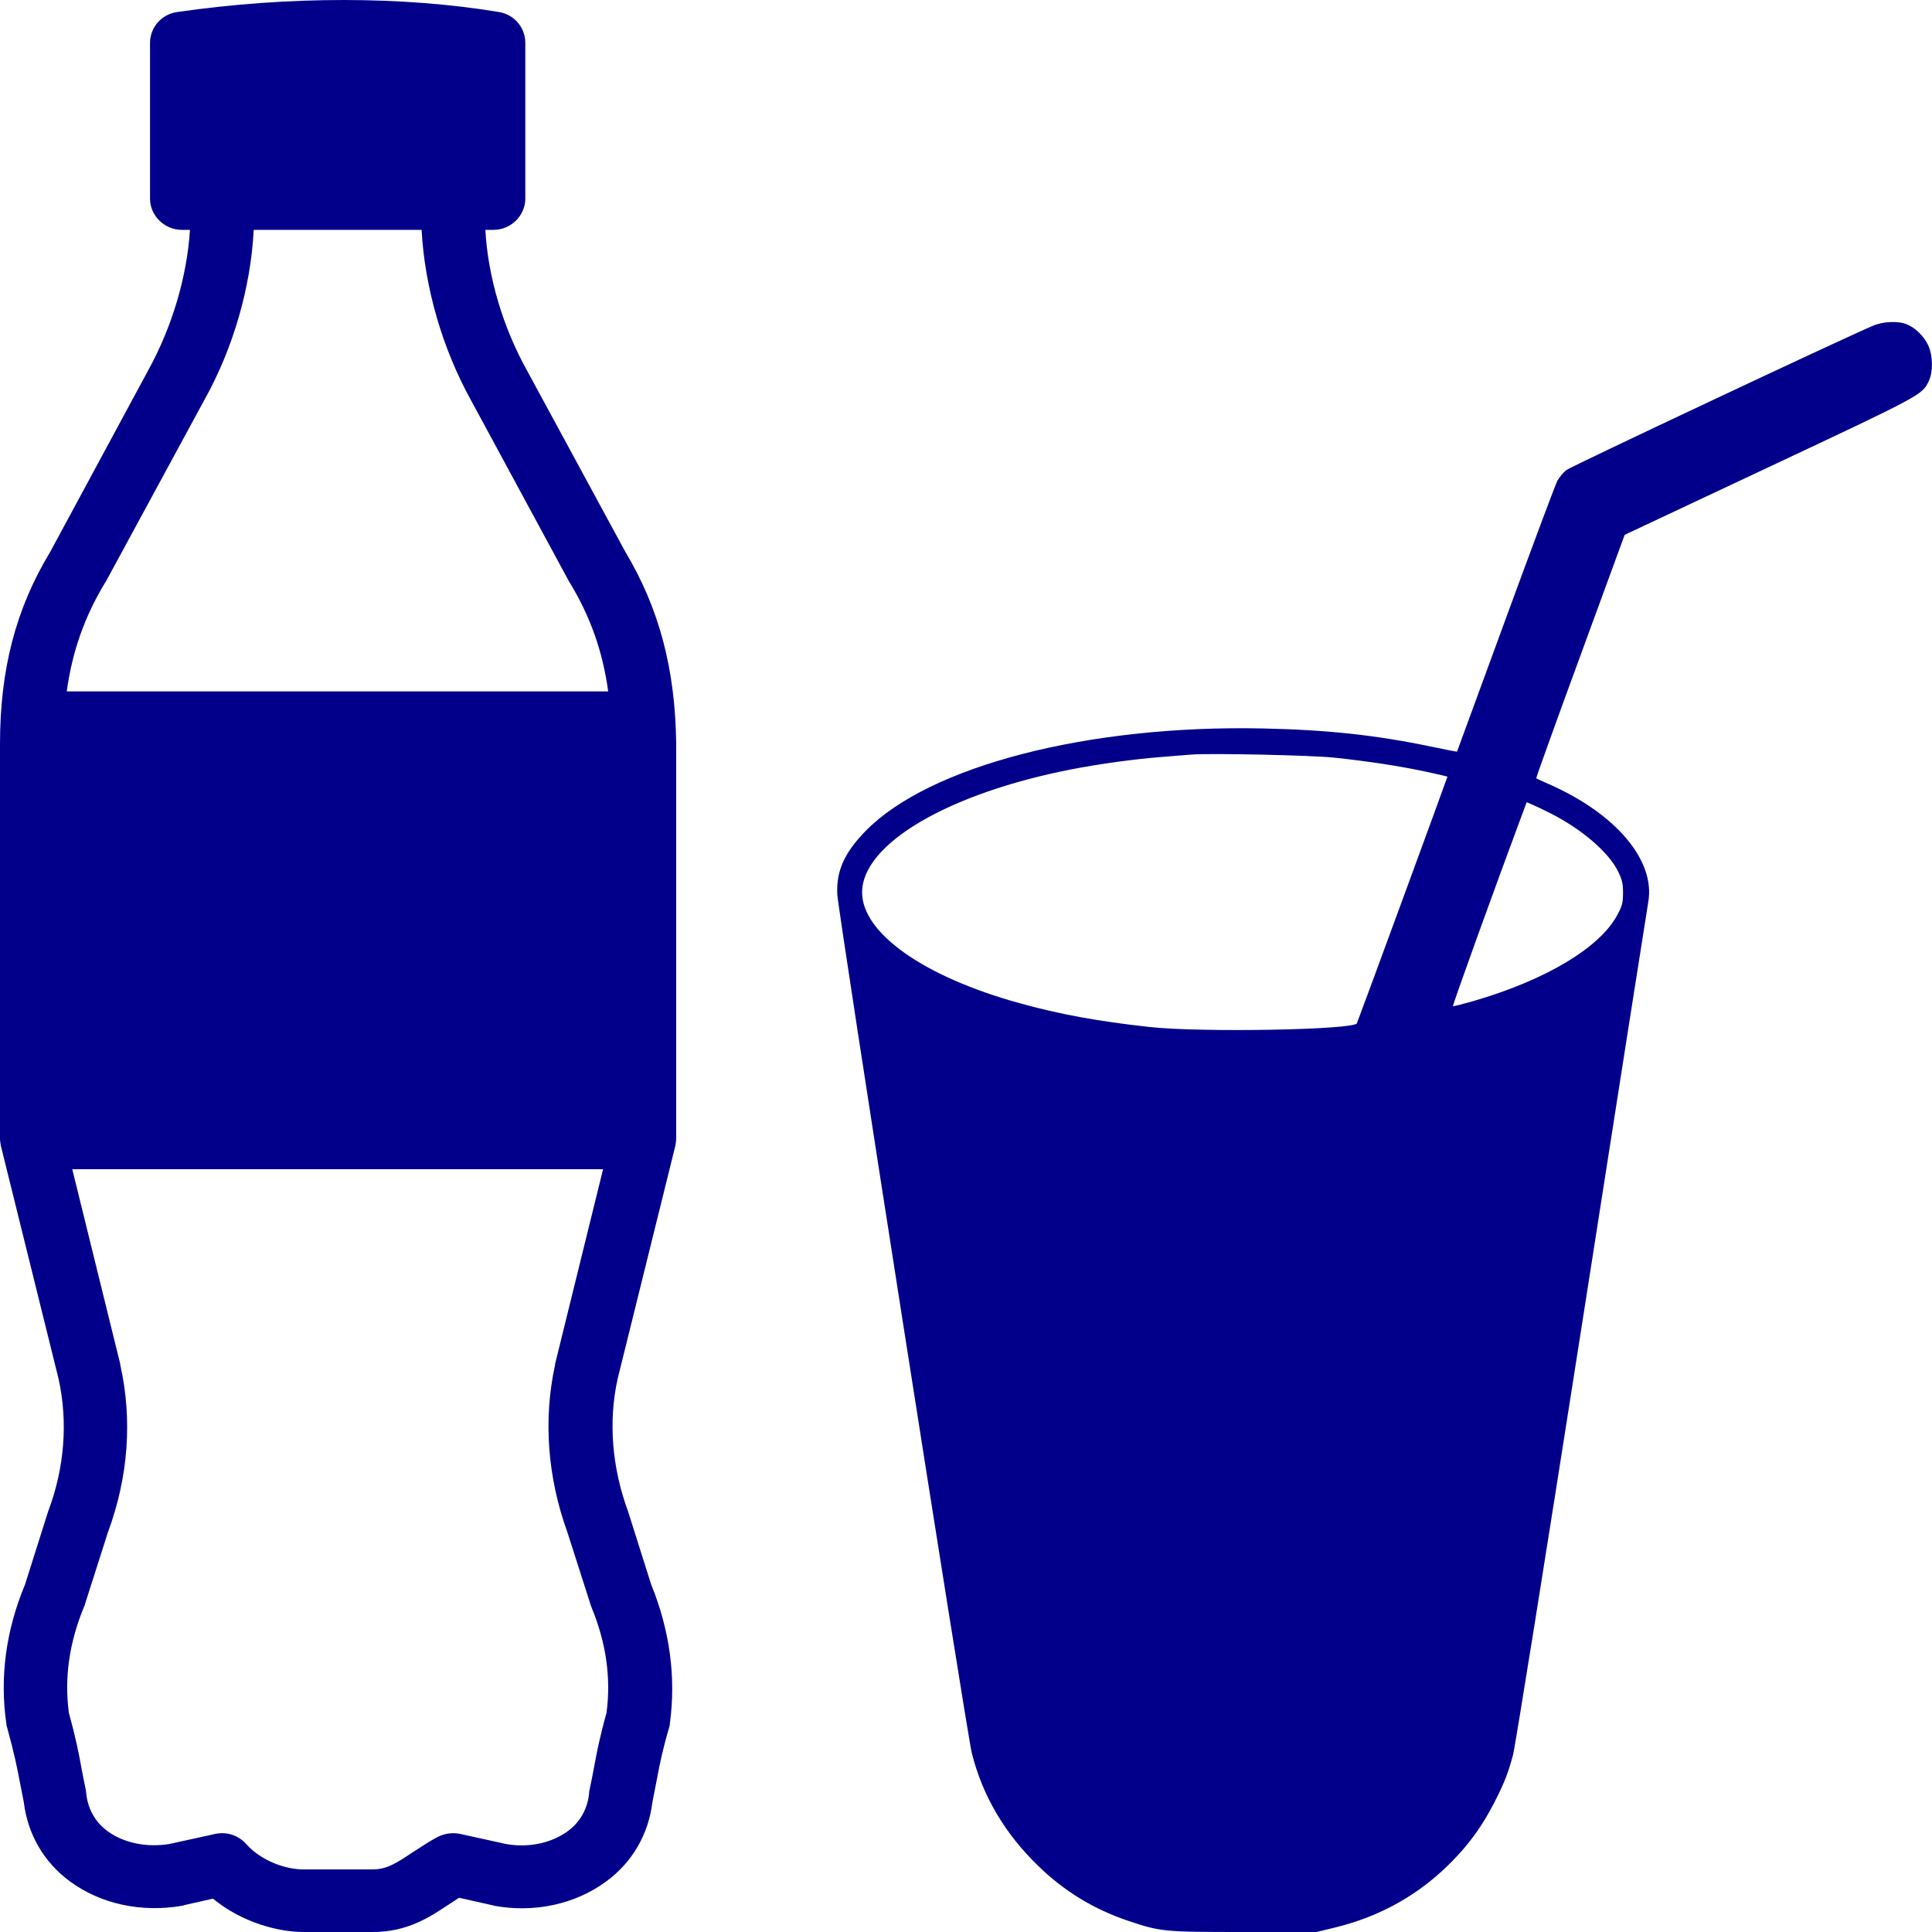 <svg width="40" height="40" viewBox="0 0 40 40" fill="none" xmlns="http://www.w3.org/2000/svg">
<path fill-rule="evenodd" clip-rule="evenodd" d="M10.911 7.671L12.944 11.42C13.648 12.595 13.982 13.857 14 15.403V23.568C14 23.619 13.991 23.671 13.982 23.723L12.786 28.553C12.592 29.442 12.671 30.393 13.006 31.3C13.006 31.304 13.008 31.309 13.01 31.313C13.012 31.317 13.014 31.322 13.014 31.326L13.481 32.803C13.868 33.754 14 34.73 13.868 35.689C13.868 35.723 13.859 35.749 13.851 35.775C13.709 36.263 13.659 36.529 13.612 36.777C13.606 36.806 13.601 36.835 13.595 36.864C13.583 36.923 13.571 36.987 13.558 37.054C13.543 37.134 13.526 37.22 13.507 37.313C13.428 37.97 13.094 38.557 12.548 38.955C11.915 39.421 11.07 39.611 10.225 39.456C10.216 39.447 10.207 39.447 10.199 39.447L9.503 39.291C9.468 39.313 9.433 39.337 9.398 39.361C9.363 39.384 9.327 39.408 9.292 39.43C8.888 39.698 8.43 40 7.717 40H6.283C5.772 40 5.016 39.81 4.409 39.309L3.801 39.447C3.793 39.456 3.784 39.456 3.775 39.456C2.93 39.603 2.085 39.421 1.452 38.955C0.906 38.557 0.572 37.97 0.493 37.313C0.458 37.14 0.431 37.002 0.405 36.864C0.352 36.587 0.299 36.319 0.15 35.775C0.148 35.768 0.146 35.761 0.144 35.755C0.137 35.73 0.132 35.709 0.132 35.689C-0.009 34.73 0.123 33.754 0.519 32.803L0.986 31.326C0.986 31.322 0.988 31.317 0.99 31.313C0.992 31.309 0.994 31.304 0.994 31.3C1.338 30.393 1.408 29.442 1.214 28.553L0.018 23.723C0.009 23.671 0 23.619 0 23.568V15.403C0 13.865 0.326 12.604 1.038 11.429L3.062 7.679C3.564 6.772 3.872 5.727 3.933 4.759H3.766C3.405 4.759 3.106 4.466 3.106 4.111V0.889C3.106 0.569 3.344 0.293 3.669 0.249C5.992 -0.087 8.36 -0.079 10.331 0.249C10.647 0.301 10.876 0.569 10.876 0.889V4.111C10.876 4.466 10.577 4.759 10.216 4.759H10.049C10.102 5.727 10.41 6.772 10.911 7.671ZM2.182 12.055C2.18 12.06 2.178 12.064 2.173 12.068C1.751 12.768 1.496 13.485 1.382 14.315H12.592C12.478 13.485 12.223 12.768 11.8 12.068C11.796 12.064 11.793 12.06 11.791 12.055C11.789 12.051 11.787 12.047 11.783 12.042L9.75 8.284C9.152 7.204 8.791 5.934 8.729 4.759H5.253C5.192 5.943 4.831 7.213 4.224 8.293L2.191 12.042C2.187 12.047 2.184 12.051 2.182 12.055ZM12.302 36.576C12.352 36.304 12.407 36.004 12.557 35.464C12.654 34.73 12.548 34.004 12.24 33.261C12.236 33.252 12.233 33.244 12.231 33.235C12.229 33.227 12.227 33.218 12.223 33.209L11.747 31.723C11.334 30.583 11.246 29.382 11.492 28.259V28.242L12.486 24.207H1.496L2.49 28.242V28.259C2.745 29.391 2.657 30.583 2.235 31.723L1.76 33.209C1.76 33.227 1.751 33.244 1.742 33.261C1.434 34.004 1.329 34.73 1.426 35.464C1.575 36.004 1.631 36.303 1.681 36.576C1.684 36.591 1.687 36.607 1.689 36.622L1.692 36.635C1.718 36.769 1.743 36.903 1.777 37.062C1.777 37.075 1.78 37.088 1.782 37.101C1.784 37.114 1.786 37.127 1.786 37.14C1.83 37.538 2.05 37.788 2.235 37.918C2.569 38.16 3.045 38.255 3.511 38.177L4.453 37.97C4.69 37.918 4.936 37.996 5.095 38.177C5.42 38.54 5.931 38.704 6.274 38.704H7.708C8.008 38.704 8.192 38.583 8.544 38.35C8.579 38.327 8.616 38.304 8.654 38.279C8.778 38.199 8.915 38.109 9.064 38.03C9.204 37.961 9.372 37.935 9.53 37.97L10.471 38.177C10.938 38.263 11.413 38.16 11.747 37.918C11.932 37.788 12.152 37.538 12.196 37.14C12.196 37.114 12.196 37.088 12.205 37.062C12.24 36.898 12.267 36.76 12.293 36.622C12.296 36.607 12.299 36.591 12.302 36.576Z" fill="#02008B"/>
<path fill-rule="evenodd" clip-rule="evenodd" d="M32.43 9.732C32.524 9.658 38.124 7.022 38.776 6.745C38.991 6.653 39.303 6.64 39.481 6.716C39.661 6.791 39.835 6.963 39.921 7.149C40.019 7.362 40.026 7.688 39.936 7.883C39.802 8.175 39.8 8.176 36.628 9.667L33.637 11.073L32.715 13.589C32.207 14.973 31.798 16.11 31.806 16.115C31.813 16.121 31.93 16.174 32.067 16.234C33.461 16.848 34.278 17.819 34.125 18.679C34.104 18.794 33.484 22.746 32.747 27.46C32.009 32.174 31.37 36.166 31.326 36.331C31.222 36.721 31.142 36.923 30.926 37.342C30.688 37.803 30.425 38.168 30.067 38.533C29.393 39.222 28.581 39.68 27.625 39.911L27.258 40H25.754C24.087 40 24.033 39.995 23.353 39.767C22.648 39.53 22.035 39.156 21.497 38.634C20.801 37.959 20.344 37.184 20.121 36.298C20.015 35.876 17.352 18.885 17.335 18.514C17.312 18.035 17.482 17.654 17.921 17.205C19.242 15.855 22.54 15.004 26.151 15.082C27.481 15.11 28.493 15.22 29.619 15.456C29.917 15.518 30.164 15.566 30.166 15.562C30.169 15.557 30.621 14.323 31.172 12.819C31.723 11.315 32.205 10.025 32.244 9.954C32.283 9.882 32.367 9.782 32.43 9.732ZM29.503 15.973C28.975 15.86 28.335 15.762 27.622 15.686C27.156 15.636 25.045 15.591 24.663 15.623C24.582 15.63 24.307 15.652 24.052 15.672C23.49 15.716 22.778 15.813 22.201 15.925C19.638 16.421 17.849 17.47 17.849 18.476C17.849 19.321 19.128 20.222 21.102 20.768C21.937 21 22.729 21.145 23.804 21.263C24.858 21.38 28.039 21.322 28.093 21.186C28.187 20.948 29.972 16.085 29.968 16.079C29.965 16.075 29.756 16.027 29.503 15.973ZM33.498 18.038C33.307 17.646 32.749 17.167 32.102 16.839C31.964 16.769 31.797 16.689 31.73 16.661L31.608 16.609L31.556 16.748C30.931 18.424 30.065 20.826 30.082 20.832C30.095 20.837 30.285 20.789 30.505 20.726C32.008 20.289 33.127 19.619 33.487 18.939C33.587 18.751 33.602 18.691 33.603 18.488C33.603 18.292 33.587 18.22 33.498 18.038Z" fill="#02008B"/>
</svg>
